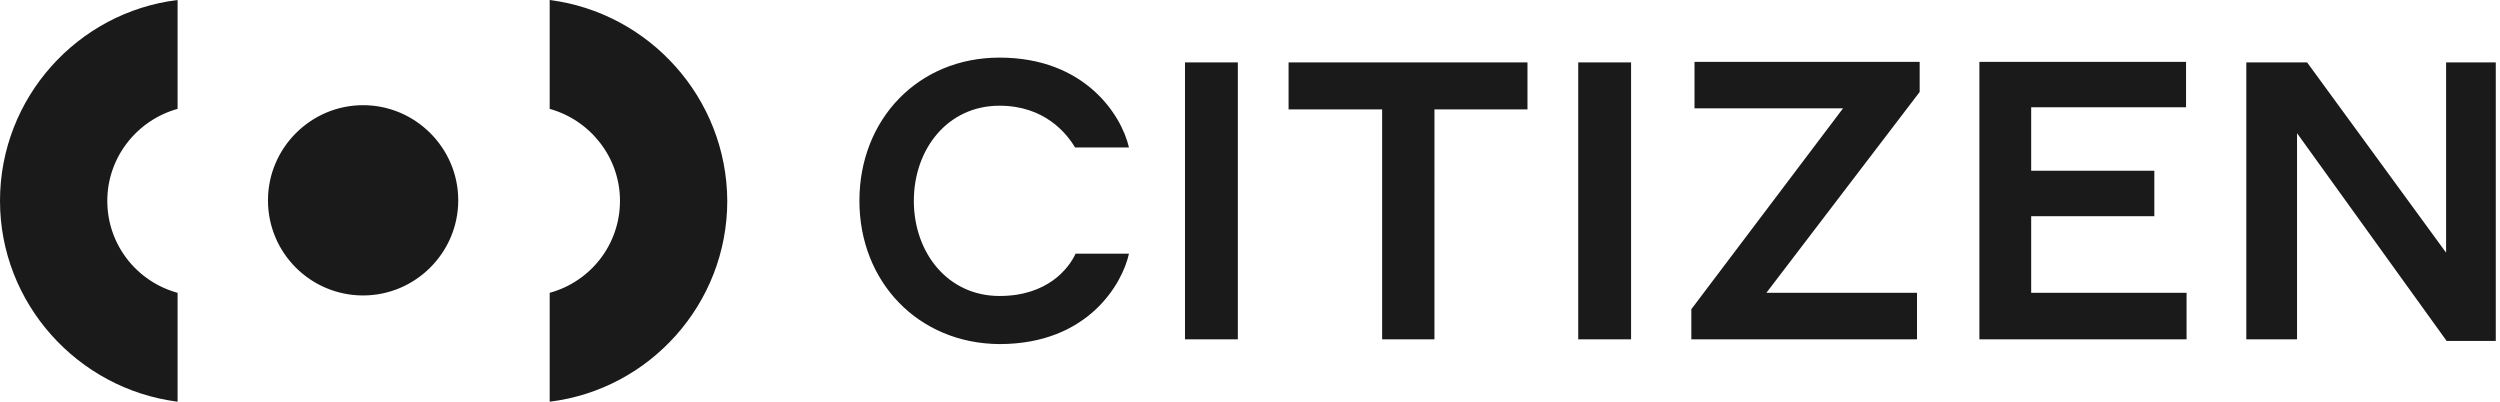 <?xml version="1.0" encoding="utf-8"?>
<!-- Generator: Adobe Illustrator 22.0.1, SVG Export Plug-In . SVG Version: 6.00 Build 0)  -->
<svg version="1.1" id="Layer_1" xmlns="http://www.w3.org/2000/svg" xmlns:xlink="http://www.w3.org/1999/xlink" x="0px" y="0px"
	 viewBox="0 0 473 76" style="enable-background:new 0 0 473 76;" xml:space="preserve">
<style type="text/css">
	.st0{fill:#1A1A1A;}
</style>
<path class="st0" d="M20.3,38c0,8.3,5.6,15.3,13.3,17.4V76C14.7,73.6,0,57.4,0,38C0,18.5,14.7,2.3,33.6,0v20.6
	C26,22.7,20.3,29.7,20.3,38z M104,0v20.6c7.6,2.1,13.3,9.1,13.3,17.4s-5.6,15.3-13.3,17.4V76c18.9-2.3,33.6-18.5,33.6-38
	C137.5,18.5,122.8,2.4,104,0z M68.7,55.9c9.9,0,18-8.1,18-18s-8.1-18-18-18s-18,8.1-18,18C50.7,47.9,58.8,55.9,68.7,55.9z M162.6,38
	c0-15.4,11.1-27.1,26.5-27.1c16.2,0,23.1,10.9,24.5,17h-10.2c-1.6-2.7-5.8-7.9-14.3-7.9c-9.8,0-16.2,8.2-16.2,18s6.4,18,16.2,18
	c9.1,0,13.1-5.2,14.4-8h10.1c-1.2,5.5-7.6,17.1-24.5,17.1C173.7,65,162.6,53.3,162.6,38z M224.2,64.2h10V11.8h-10
	C224.2,11.8,224.2,64.2,224.2,64.2z M243.8,20.7h17.7v43.5h9.9V20.7H289v-8.9h-45.2L243.8,20.7L243.8,20.7z M298.6,64.2h10V11.8h-10
	C298.6,11.8,298.6,64.2,298.6,64.2z M362.6,55.4h-28.4l29-38v-5.7h-42.6v8.8h28.1l-28.7,38v5.7h42.7v-8.8H362.6z M374.5,64.2h39.2
	v-8.8h-29.4V40.9h23.3v-8.6h-23.3v-12h29.3v-8.6h-39.1C374.5,11.7,374.5,64.2,374.5,64.2z M472.3,11.8h-9.5v36l-26.3-36H425v52.4
	h9.6v-39l28.3,39.3h9.3V11.8C472.2,11.8,472.3,11.8,472.3,11.8z"/>
</svg>

